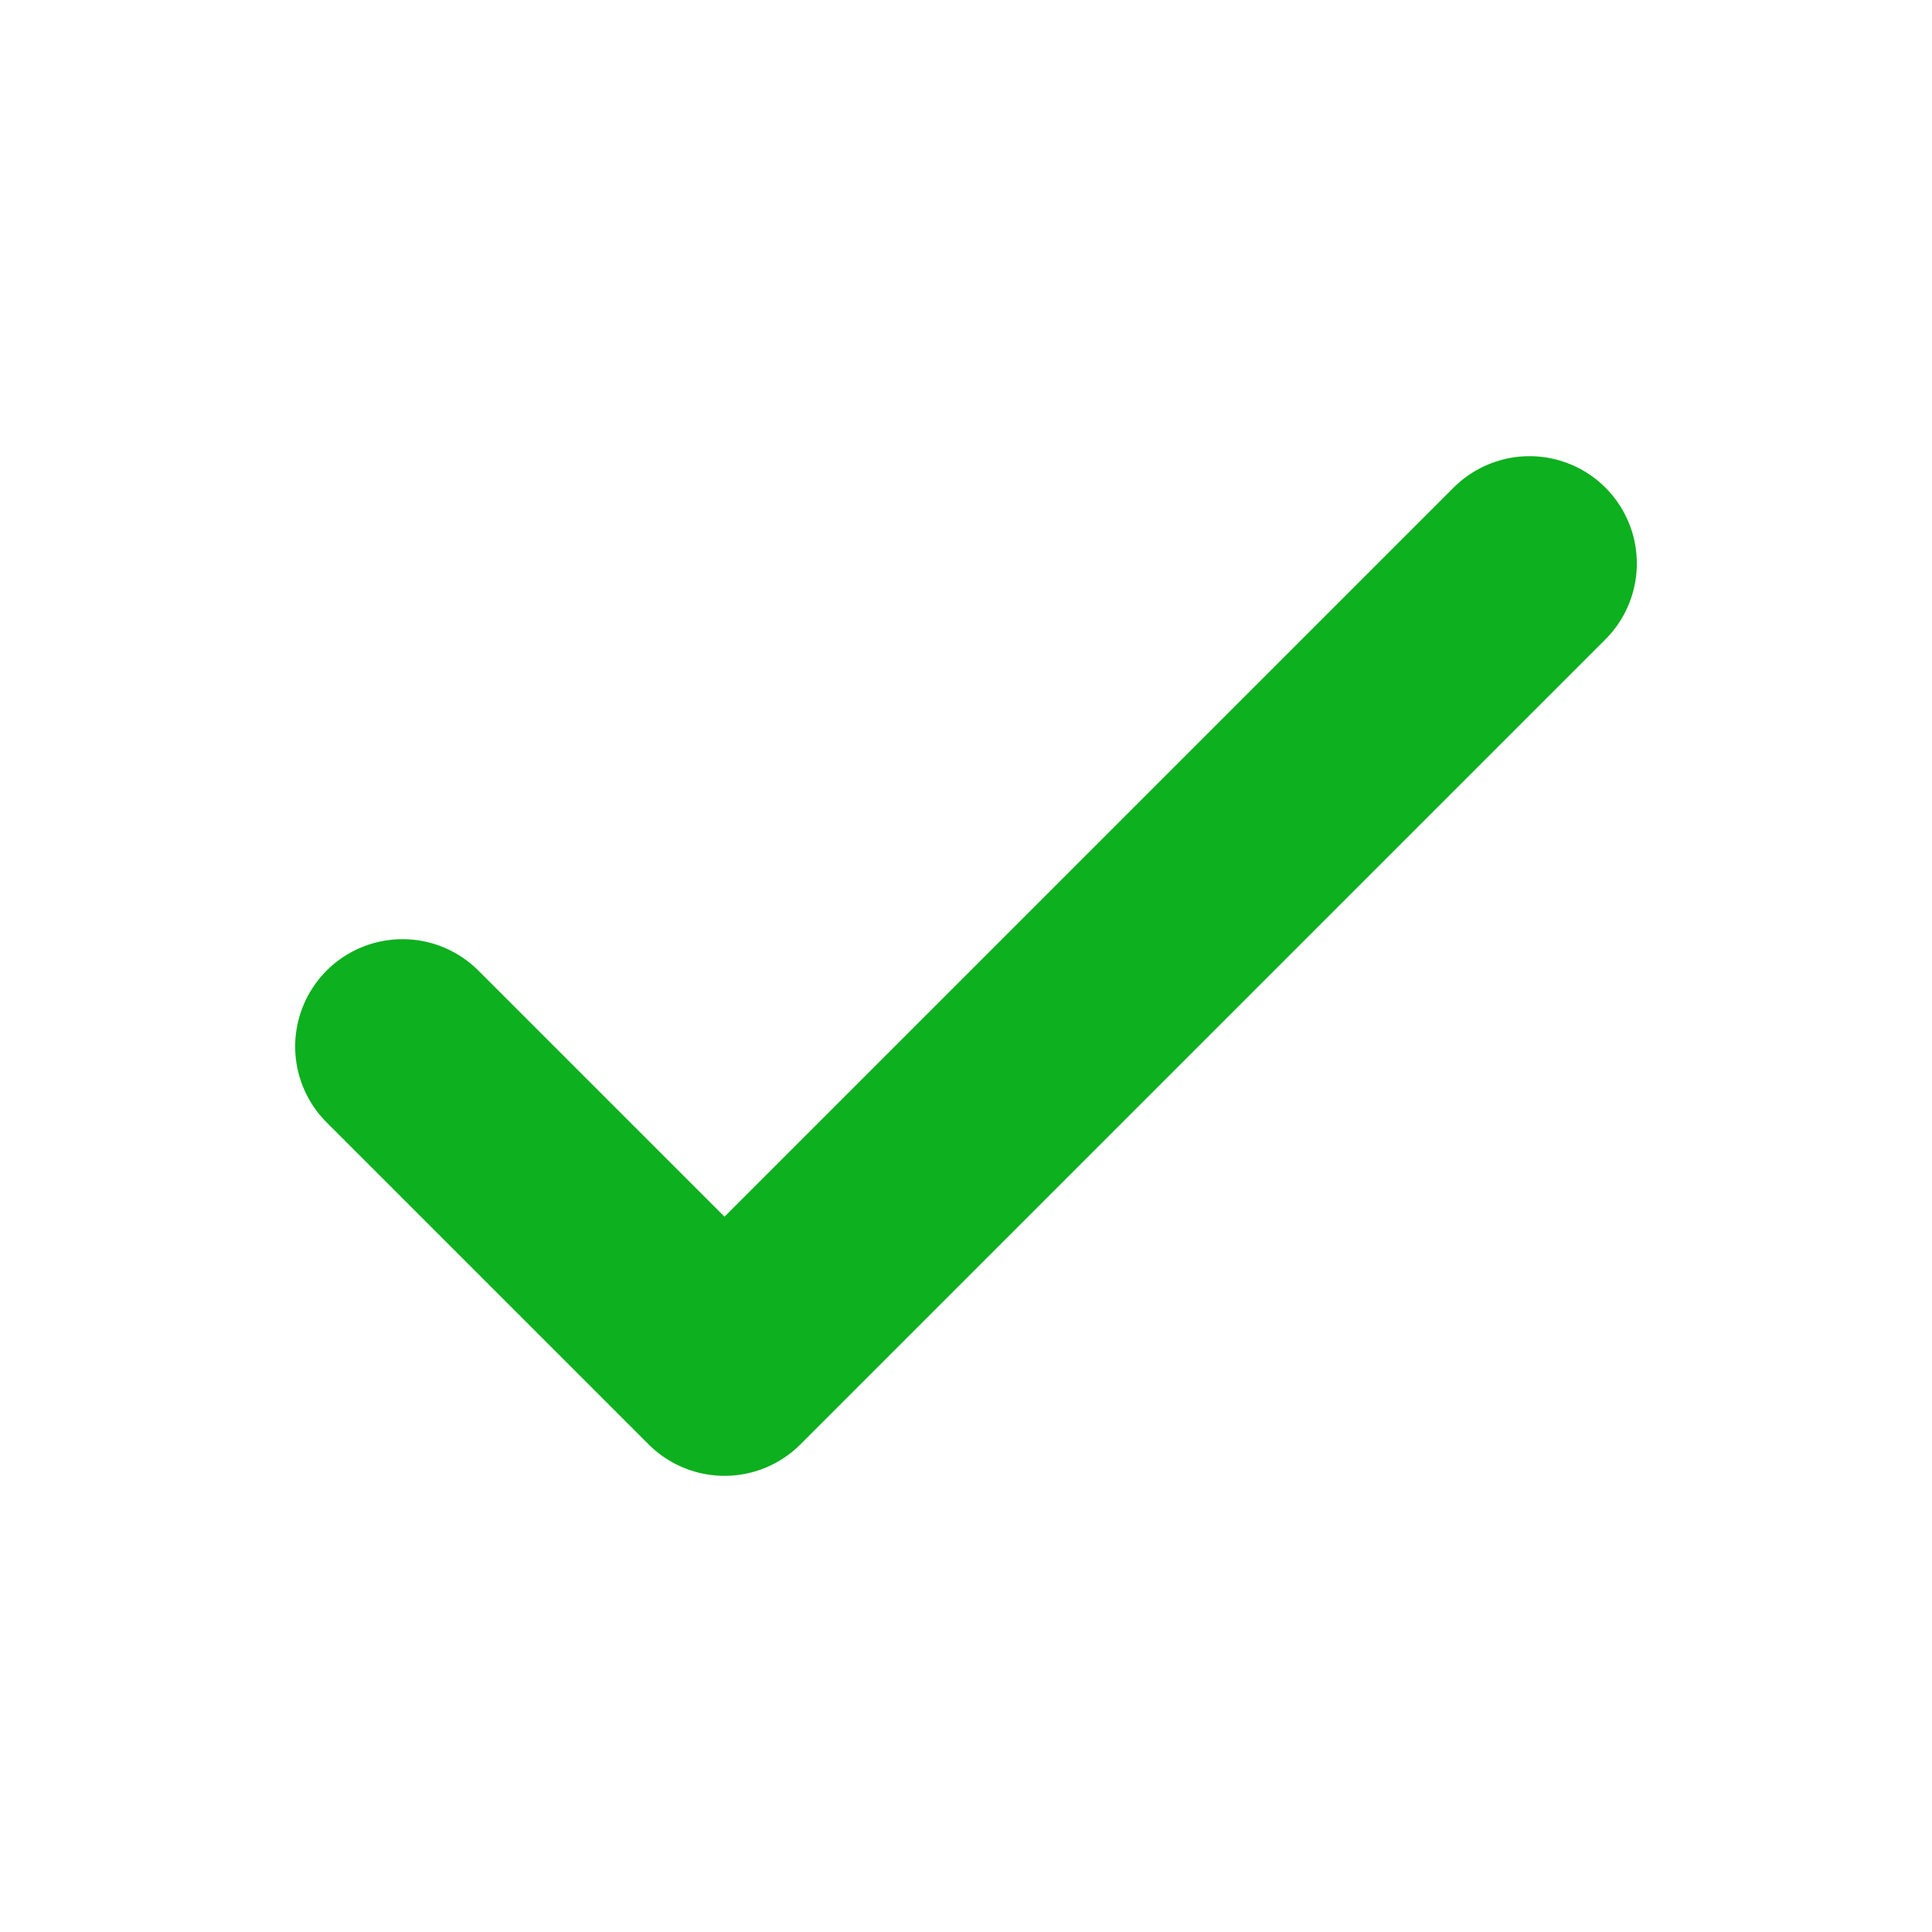 <svg width="27" height="27" viewBox="0 0 27 27" fill="none" xmlns="http://www.w3.org/2000/svg">
<path d="M5.625 14.625L10.125 19.125L21.375 7.875" stroke="#0DB01E" stroke-width="3" stroke-linecap="round" stroke-linejoin="round"/>
</svg>
